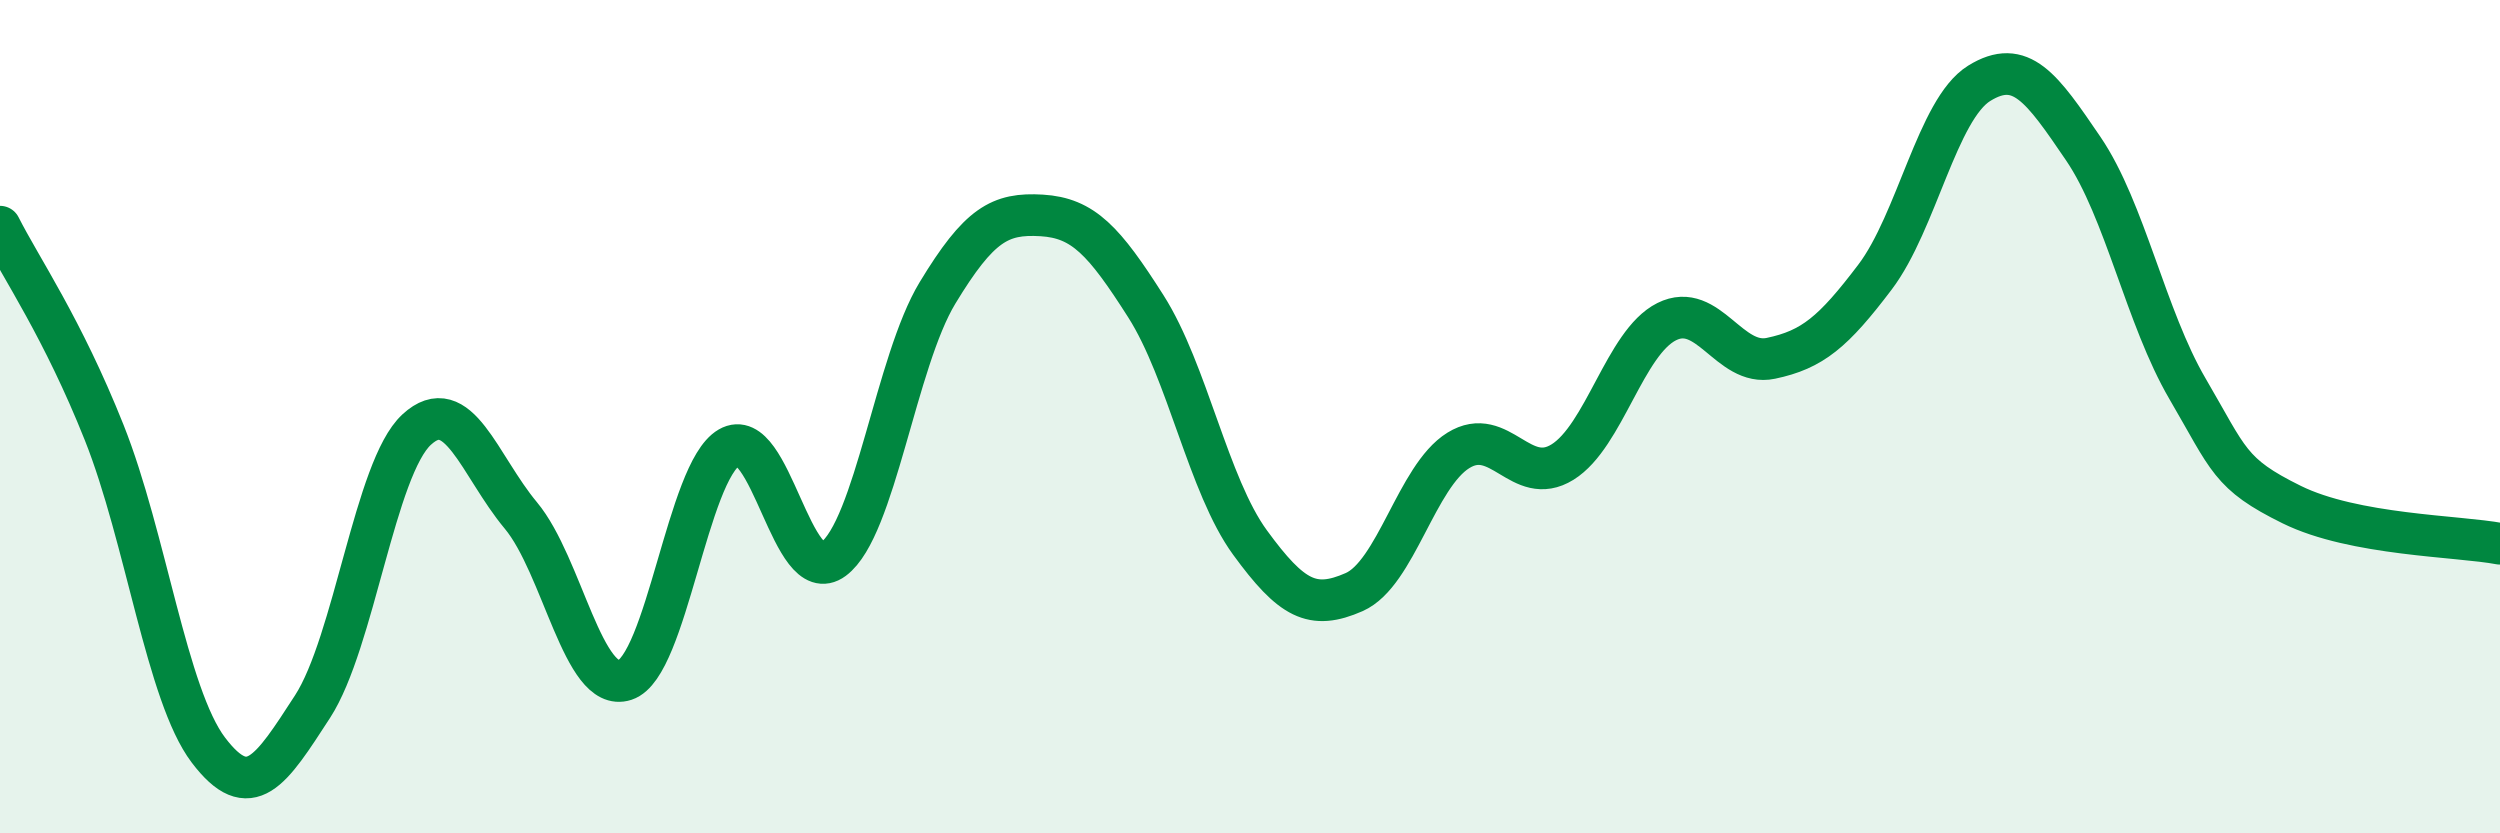 
    <svg width="60" height="20" viewBox="0 0 60 20" xmlns="http://www.w3.org/2000/svg">
      <path
        d="M 0,5.44 C 0.5,6.43 1.5,7.87 2.5,10.38 C 3.5,12.89 4,16.68 5,18 C 6,19.32 6.5,18.5 7.5,16.96 C 8.5,15.42 9,11.23 10,10.31 C 11,9.39 11.5,11.17 12.5,12.37 C 13.5,13.57 14,16.65 15,16.32 C 16,15.99 16.5,11.32 17.5,10.74 C 18.5,10.16 19,14.16 20,13.42 C 21,12.68 21.5,8.68 22.5,7.03 C 23.5,5.38 24,5.11 25,5.17 C 26,5.23 26.5,5.78 27.5,7.35 C 28.5,8.92 29,11.65 30,13.02 C 31,14.39 31.5,14.65 32.5,14.21 C 33.5,13.77 34,11.43 35,10.81 C 36,10.19 36.5,11.71 37.5,11.09 C 38.5,10.47 39,8.22 40,7.72 C 41,7.22 41.5,8.81 42.5,8.6 C 43.5,8.39 44,7.97 45,6.65 C 46,5.33 46.5,2.62 47.5,2 C 48.5,1.38 49,2.1 50,3.57 C 51,5.04 51.5,7.62 52.5,9.33 C 53.5,11.04 53.5,11.37 55,12.11 C 56.5,12.85 59,12.86 60,13.05L60 20L0 20Z"
        fill="#008740"
        opacity="0.1"
        stroke-linecap="round"
        stroke-linejoin="round"
      />
      <path
        d="M 0,5.44 C 0.5,6.43 1.5,7.87 2.5,10.38 C 3.5,12.89 4,16.68 5,18 C 6,19.32 6.5,18.5 7.5,16.96 C 8.5,15.42 9,11.23 10,10.31 C 11,9.39 11.5,11.17 12.5,12.37 C 13.5,13.57 14,16.65 15,16.32 C 16,15.99 16.5,11.32 17.5,10.74 C 18.5,10.16 19,14.16 20,13.42 C 21,12.68 21.5,8.68 22.5,7.03 C 23.5,5.38 24,5.11 25,5.17 C 26,5.23 26.5,5.78 27.5,7.35 C 28.5,8.92 29,11.65 30,13.02 C 31,14.39 31.5,14.65 32.5,14.21 C 33.5,13.77 34,11.43 35,10.81 C 36,10.19 36.5,11.71 37.5,11.09 C 38.5,10.47 39,8.22 40,7.72 C 41,7.22 41.5,8.81 42.5,8.6 C 43.5,8.39 44,7.97 45,6.65 C 46,5.33 46.5,2.62 47.5,2 C 48.5,1.38 49,2.1 50,3.57 C 51,5.04 51.5,7.62 52.5,9.33 C 53.5,11.04 53.5,11.37 55,12.11 C 56.5,12.85 59,12.86 60,13.05"
        stroke="#008740"
        stroke-width="1"
        fill="none"
        stroke-linecap="round"
        stroke-linejoin="round"
      />
    </svg>
  